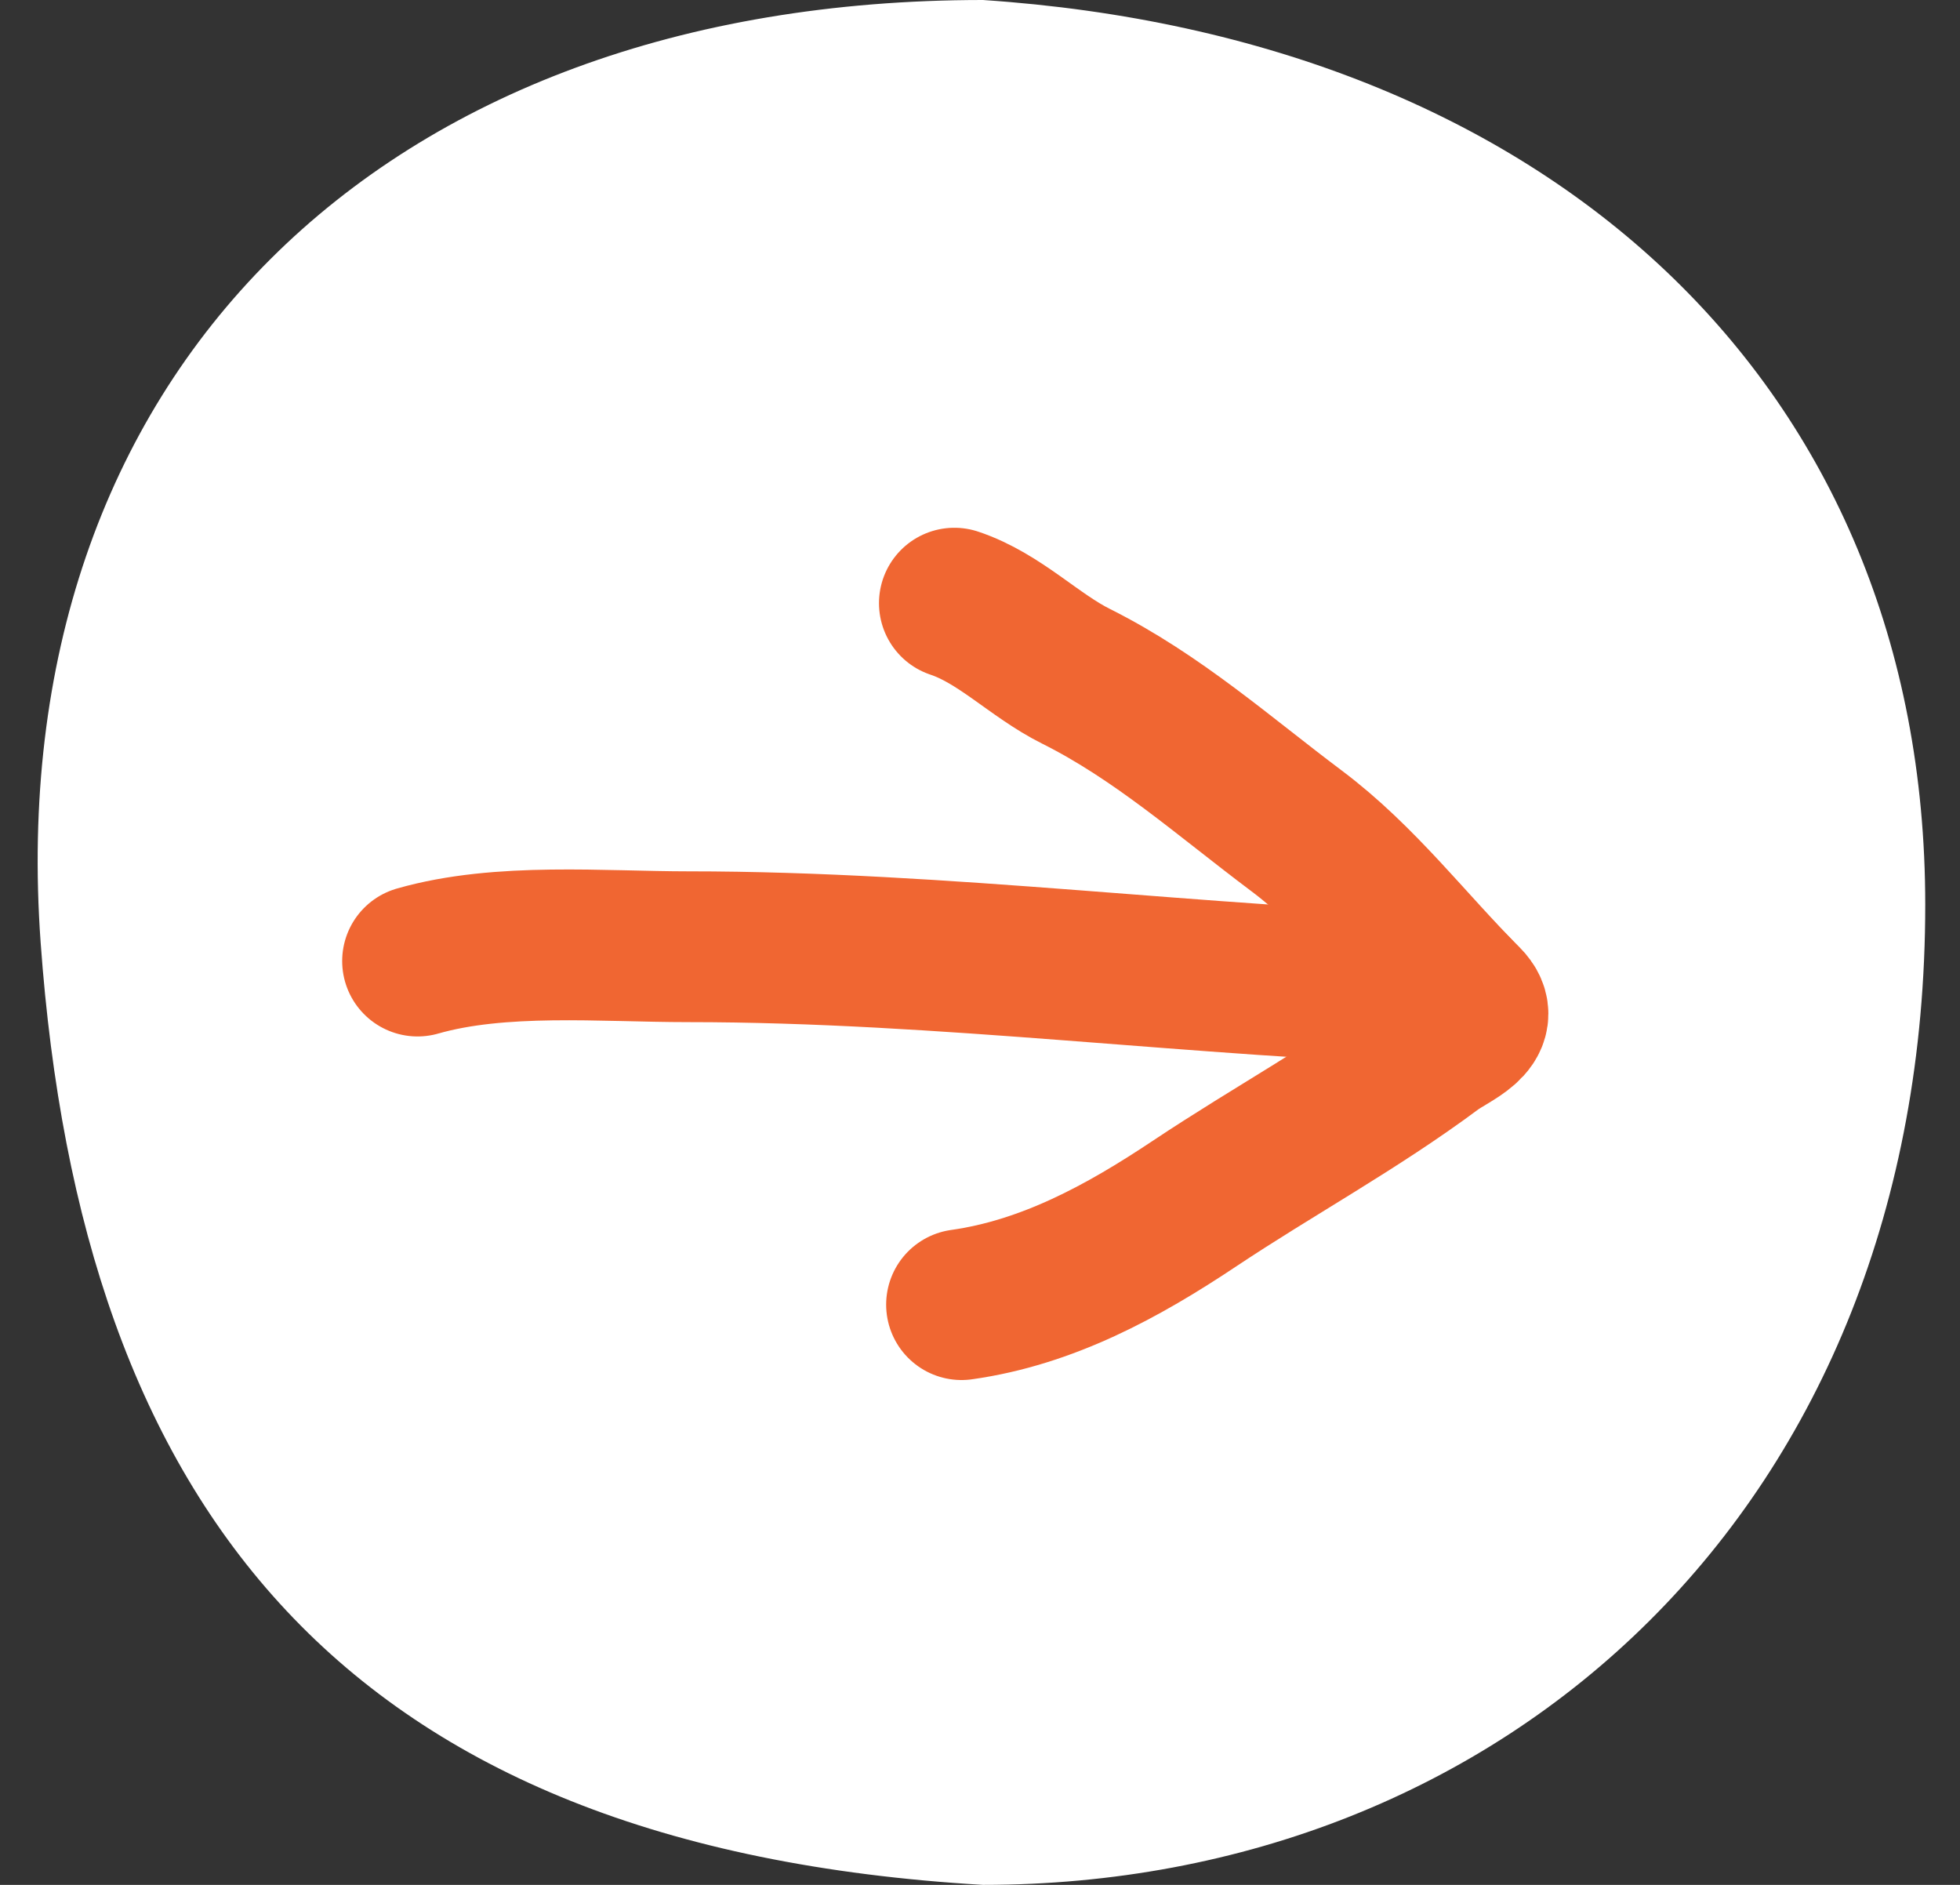 <?xml version="1.0" encoding="UTF-8"?>
<svg xmlns="http://www.w3.org/2000/svg" width="26" height="25" viewBox="0 0 26 25" fill="none">
  <rect x="0" y="0" width="26" height="25" fill="#333333" stroke="none"/>
  <path d="M19.305 13.475C15.907 13.372 12.527 12.905 9.131 12.905C7.989 12.905 6.643 12.779 5.539 13.095" stroke="white" stroke-width="2" stroke-linecap="round"></path>
  <path d="M12.755 17.652C13.891 17.492 14.89 16.949 15.845 16.312C16.9 15.609 18.001 15.013 19.02 14.255C19.253 14.083 19.742 13.912 19.448 13.617C18.696 12.865 18.058 12.012 17.195 11.365C16.23 10.641 15.357 9.86 14.274 9.319C13.72 9.042 13.262 8.549 12.66 8.348" stroke="white" stroke-width="2" stroke-linecap="round"></path>
  <path d="M25.539 12C25.539 20 19.943 25 13.039 25C4.539 24.5 1.077 19.981 0.539 12.5C3.72529e-09 5 5.039 0 13.039 0C20.539 0.5 25.539 5.096 25.539 12Z" fill="white"></path>
  <path d="M19.305 13.127C15.907 13.024 12.527 12.557 9.131 12.557C7.989 12.557 6.643 12.431 5.539 12.747" stroke="#F06632" stroke-width="2" stroke-linecap="round"></path>
  <path d="M12.755 17.304C13.891 17.144 14.89 16.601 15.845 15.964C16.9 15.261 18.001 14.665 19.02 13.907C19.253 13.735 19.742 13.564 19.448 13.269C18.696 12.517 18.058 11.664 17.195 11.017C16.23 10.293 15.357 9.512 14.274 8.97C13.72 8.694 13.262 8.201 12.66 8" stroke="#F06632" stroke-width="2" stroke-linecap="round"></path>
</svg>
